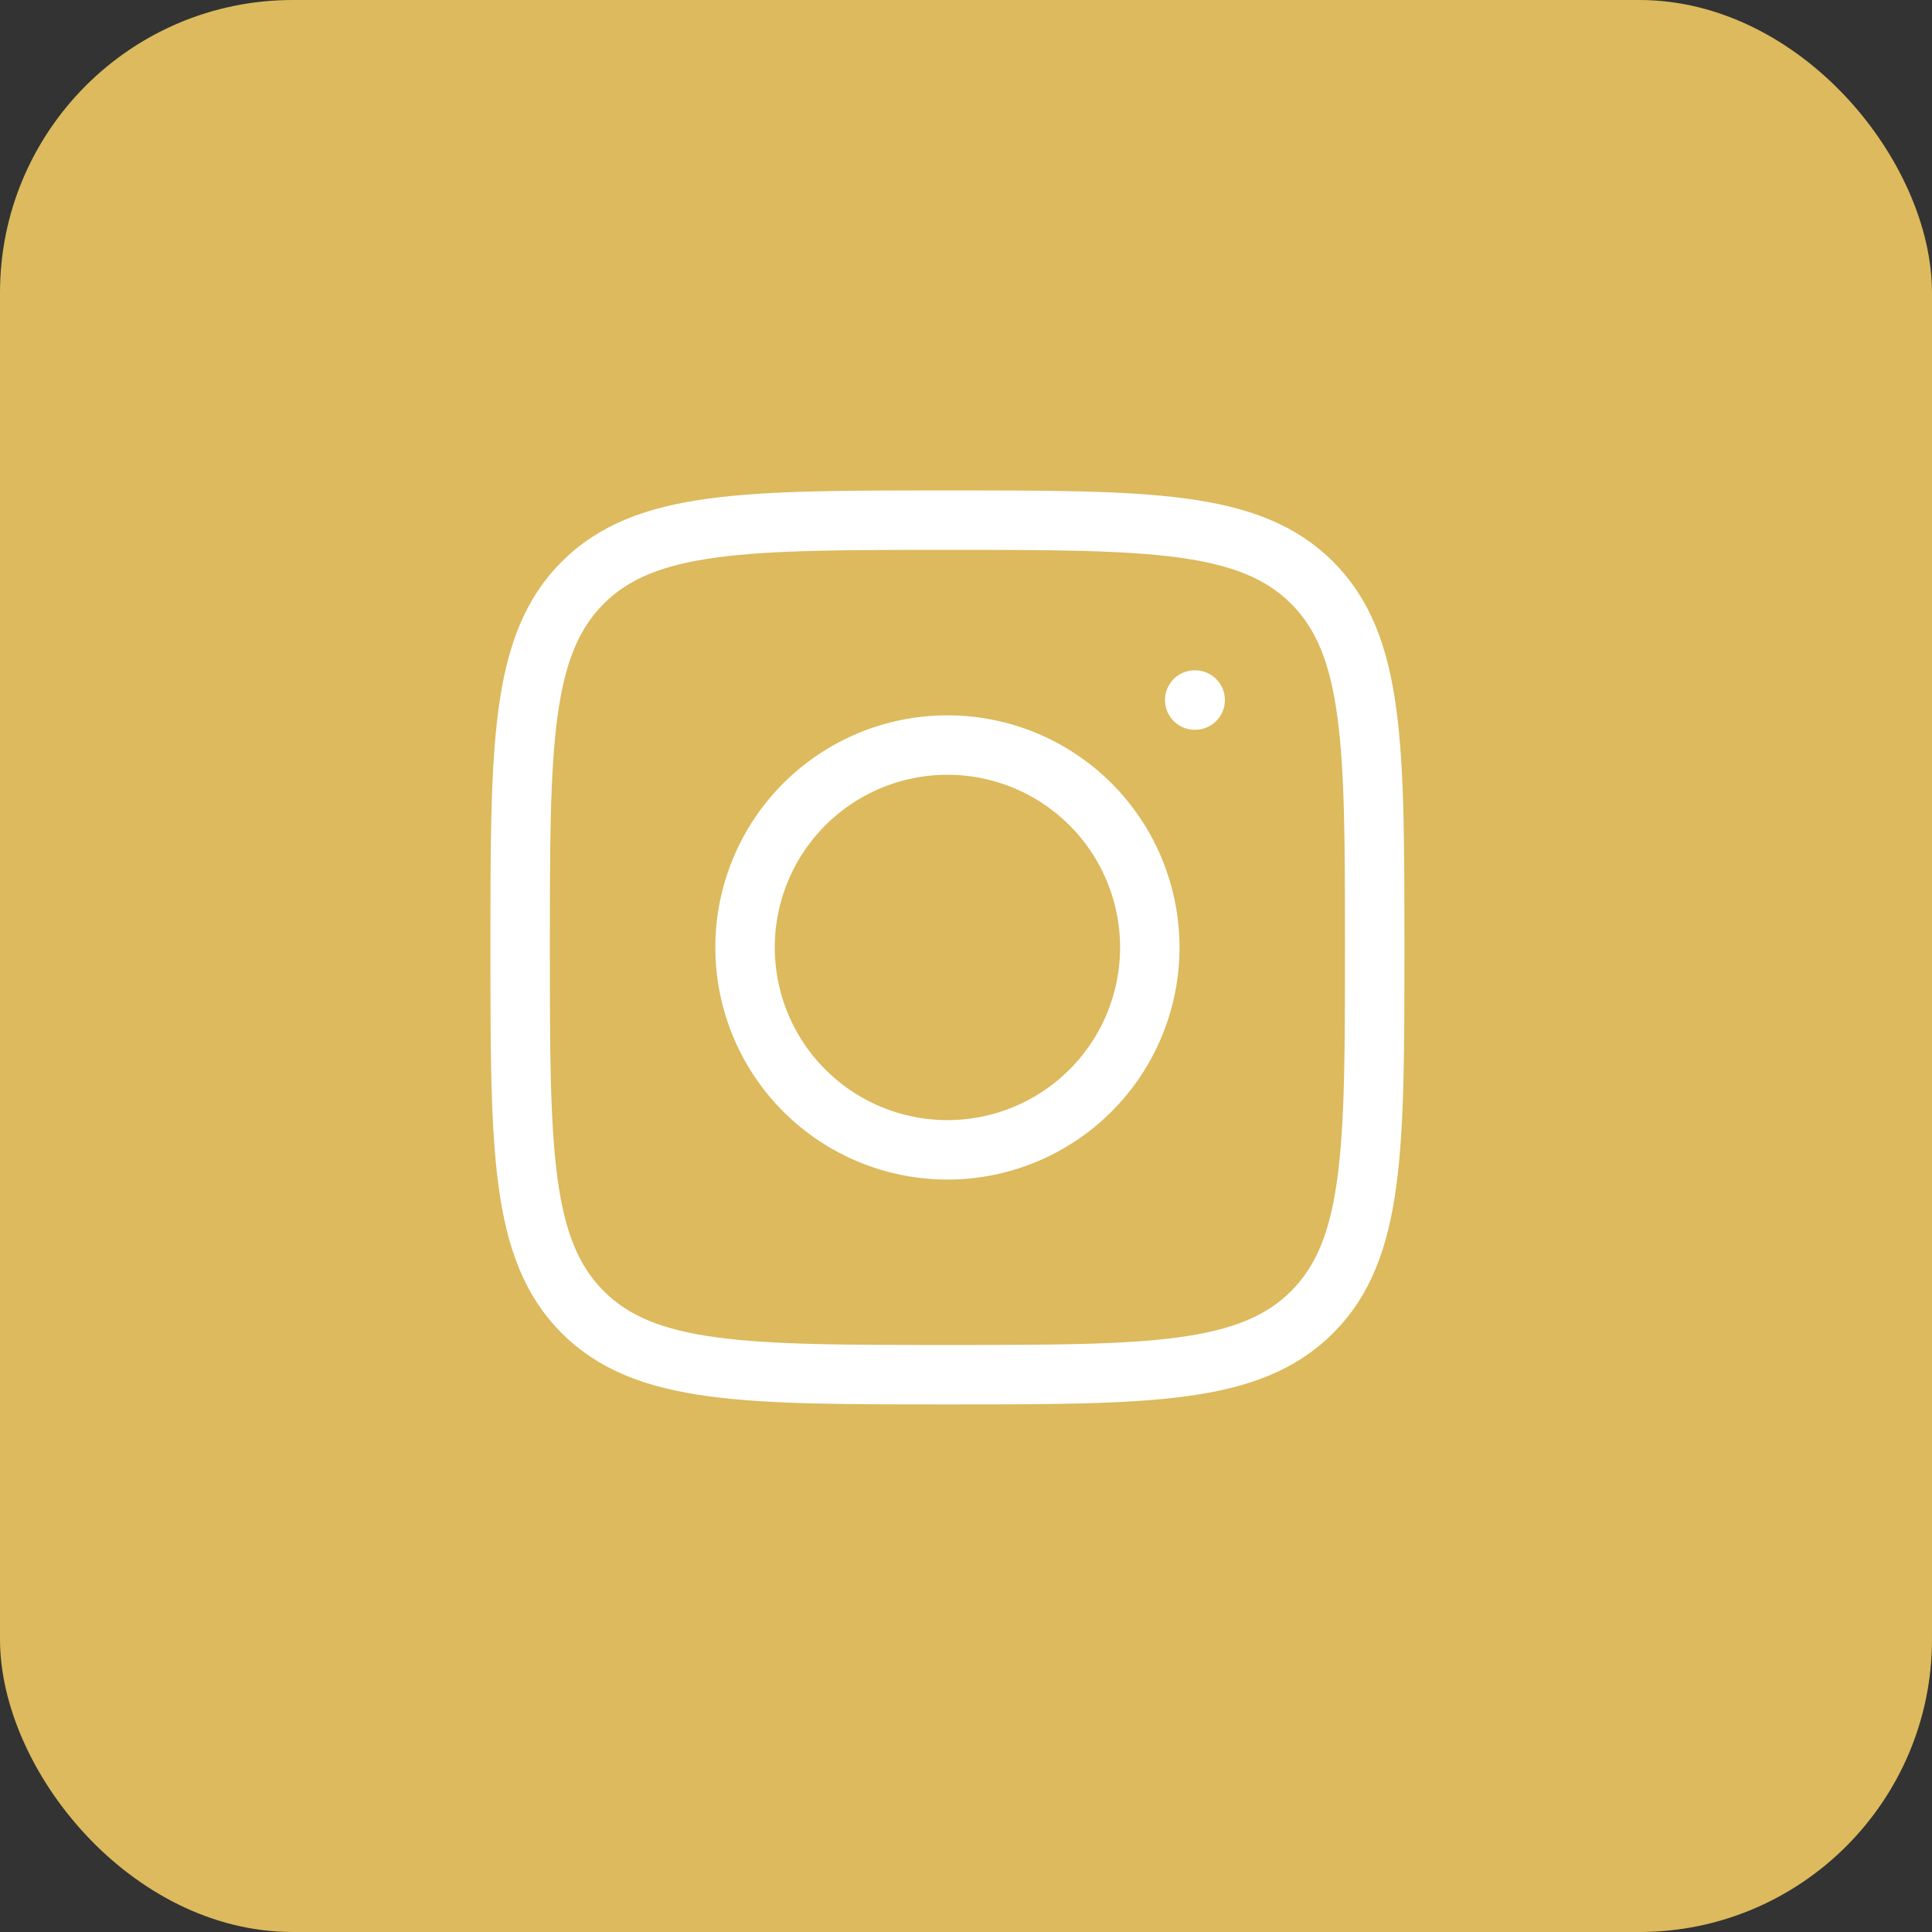 <svg width="52" height="52" viewBox="0 0 52 52" fill="none" xmlns="http://www.w3.org/2000/svg">
<rect x="0" y="0" width="52" height="52" fill="#333333" stroke="none"/>
<rect width="52" height="52" rx="7.879" fill="#DCBA5D"/>
<path d="M14 25.5C14 20.079 14 17.368 15.684 15.684C17.368 14 20.078 14 25.5 14C30.921 14 33.632 14 35.316 15.684C37 17.368 37 20.078 37 25.5C37 30.921 37 33.632 35.316 35.316C33.632 37 30.922 37 25.5 37C20.079 37 17.368 37 15.684 35.316C14 33.632 14 30.922 14 25.5Z" stroke="white" stroke-width="1.6" stroke-linecap="round" stroke-linejoin="round"/>
<path d="M32.168 18.842H32.156M30.947 25.5C30.947 26.945 30.373 28.331 29.352 29.352C28.33 30.374 26.945 30.948 25.5 30.948C24.055 30.948 22.67 30.374 21.648 29.352C20.627 28.331 20.053 26.945 20.053 25.5C20.053 24.055 20.627 22.67 21.648 21.648C22.67 20.627 24.055 20.053 25.5 20.053C26.945 20.053 28.33 20.627 29.352 21.648C30.373 22.67 30.947 24.055 30.947 25.5Z" stroke="white" stroke-width="1.6" stroke-linecap="round" stroke-linejoin="round"/>
</svg>
